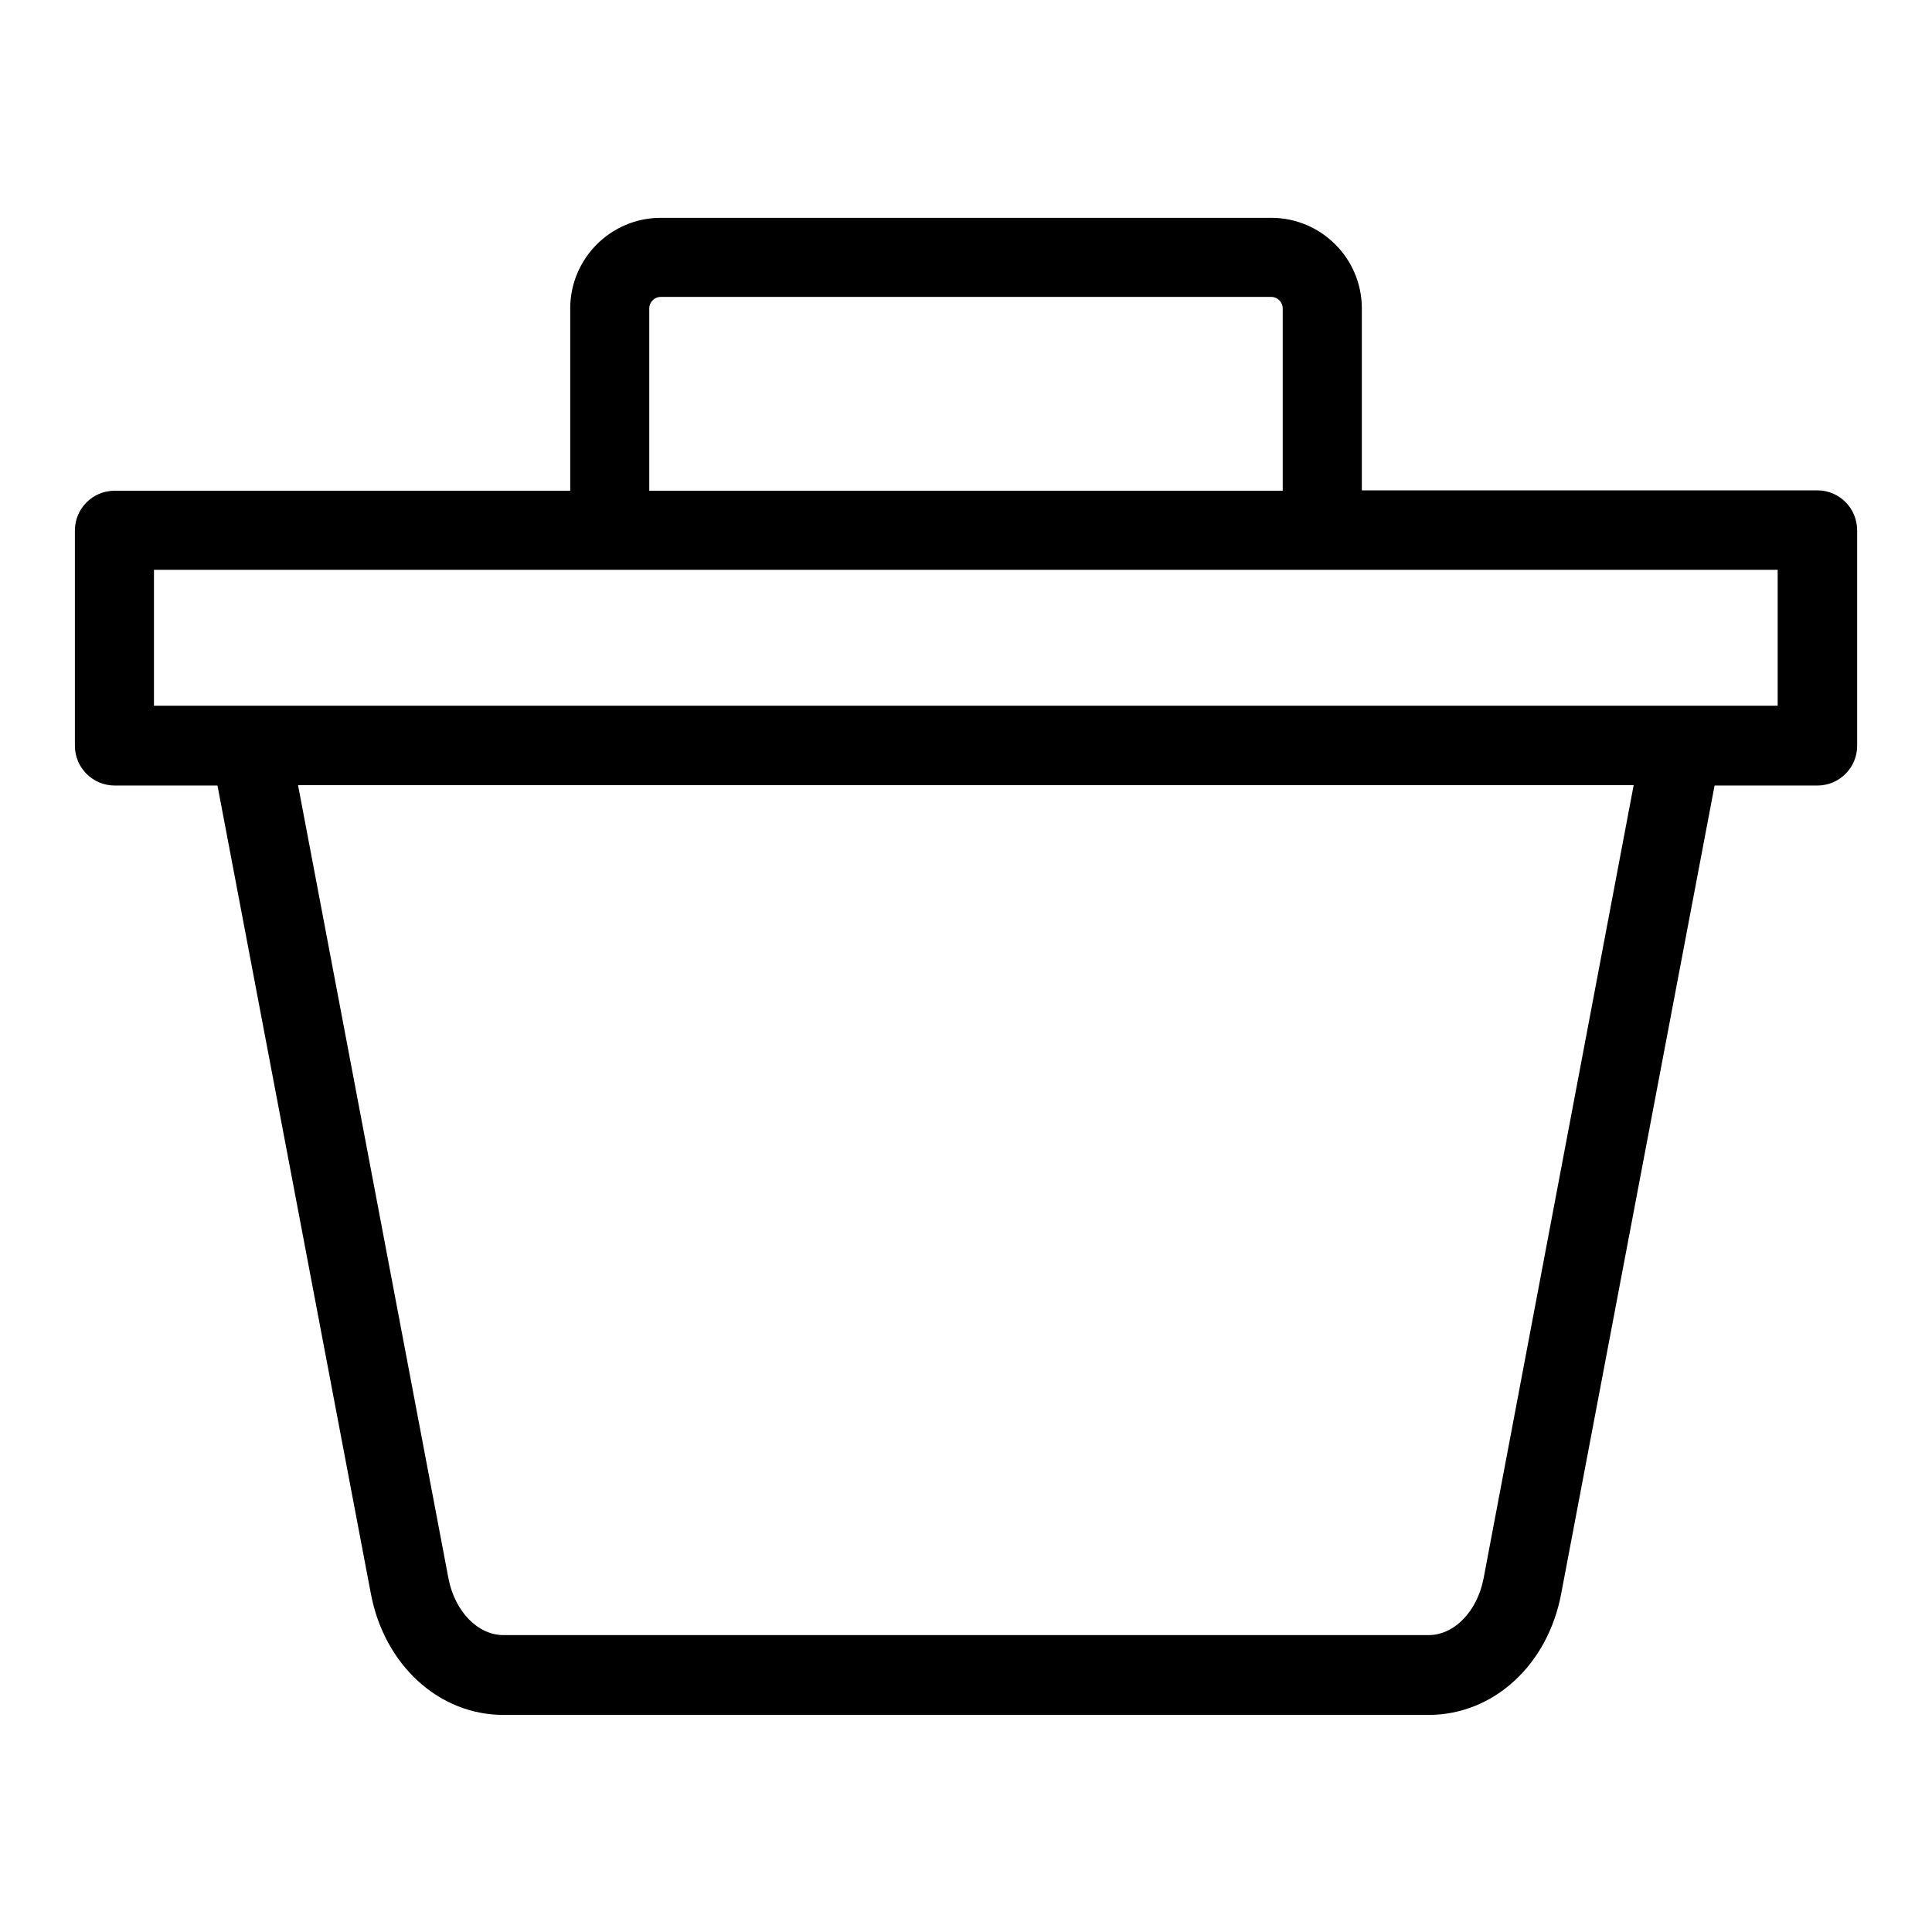 <?xml version="1.0" encoding="UTF-8"?>
<!-- Uploaded to: SVG Repo, www.svgrepo.com, Generator: SVG Repo Mixer Tools -->
<svg fill="#000000" width="800px" height="800px" version="1.1" viewBox="144 144 512 512" xmlns="http://www.w3.org/2000/svg">
 <path d="m625.63 273.95h-120.73v-48.219c0-13.285-10.824-24.008-24.008-24.008h-161.77c-13.285 0-24.008 10.824-24.008 24.008v48.316h-120.74c-5.805 0-10.527 4.723-10.527 10.527v57.07c0 5.805 4.723 10.527 10.527 10.527h27.258l40.641 214.12c3.543 18.895 18.008 32.176 35.129 32.176h245.21c17.121 0 31.586-13.188 35.129-32.176l40.641-214.12h27.258c5.805 0 10.527-4.723 10.527-10.527v-57.07c-0.004-5.902-4.727-10.625-10.535-10.625zm-309.57-48.219c0-1.672 1.379-3.051 3.051-3.051h161.77c1.672 0 3.051 1.379 3.051 3.051v48.316h-167.87zm221.11 336.53c-1.672 8.758-7.773 15.055-14.562 15.055h-245.21c-6.789 0-12.891-6.297-14.562-15.055l-39.852-210.18h353.95zm78.031-231.24h-430.4v-36.016h430.3v36.016z"/>
</svg>